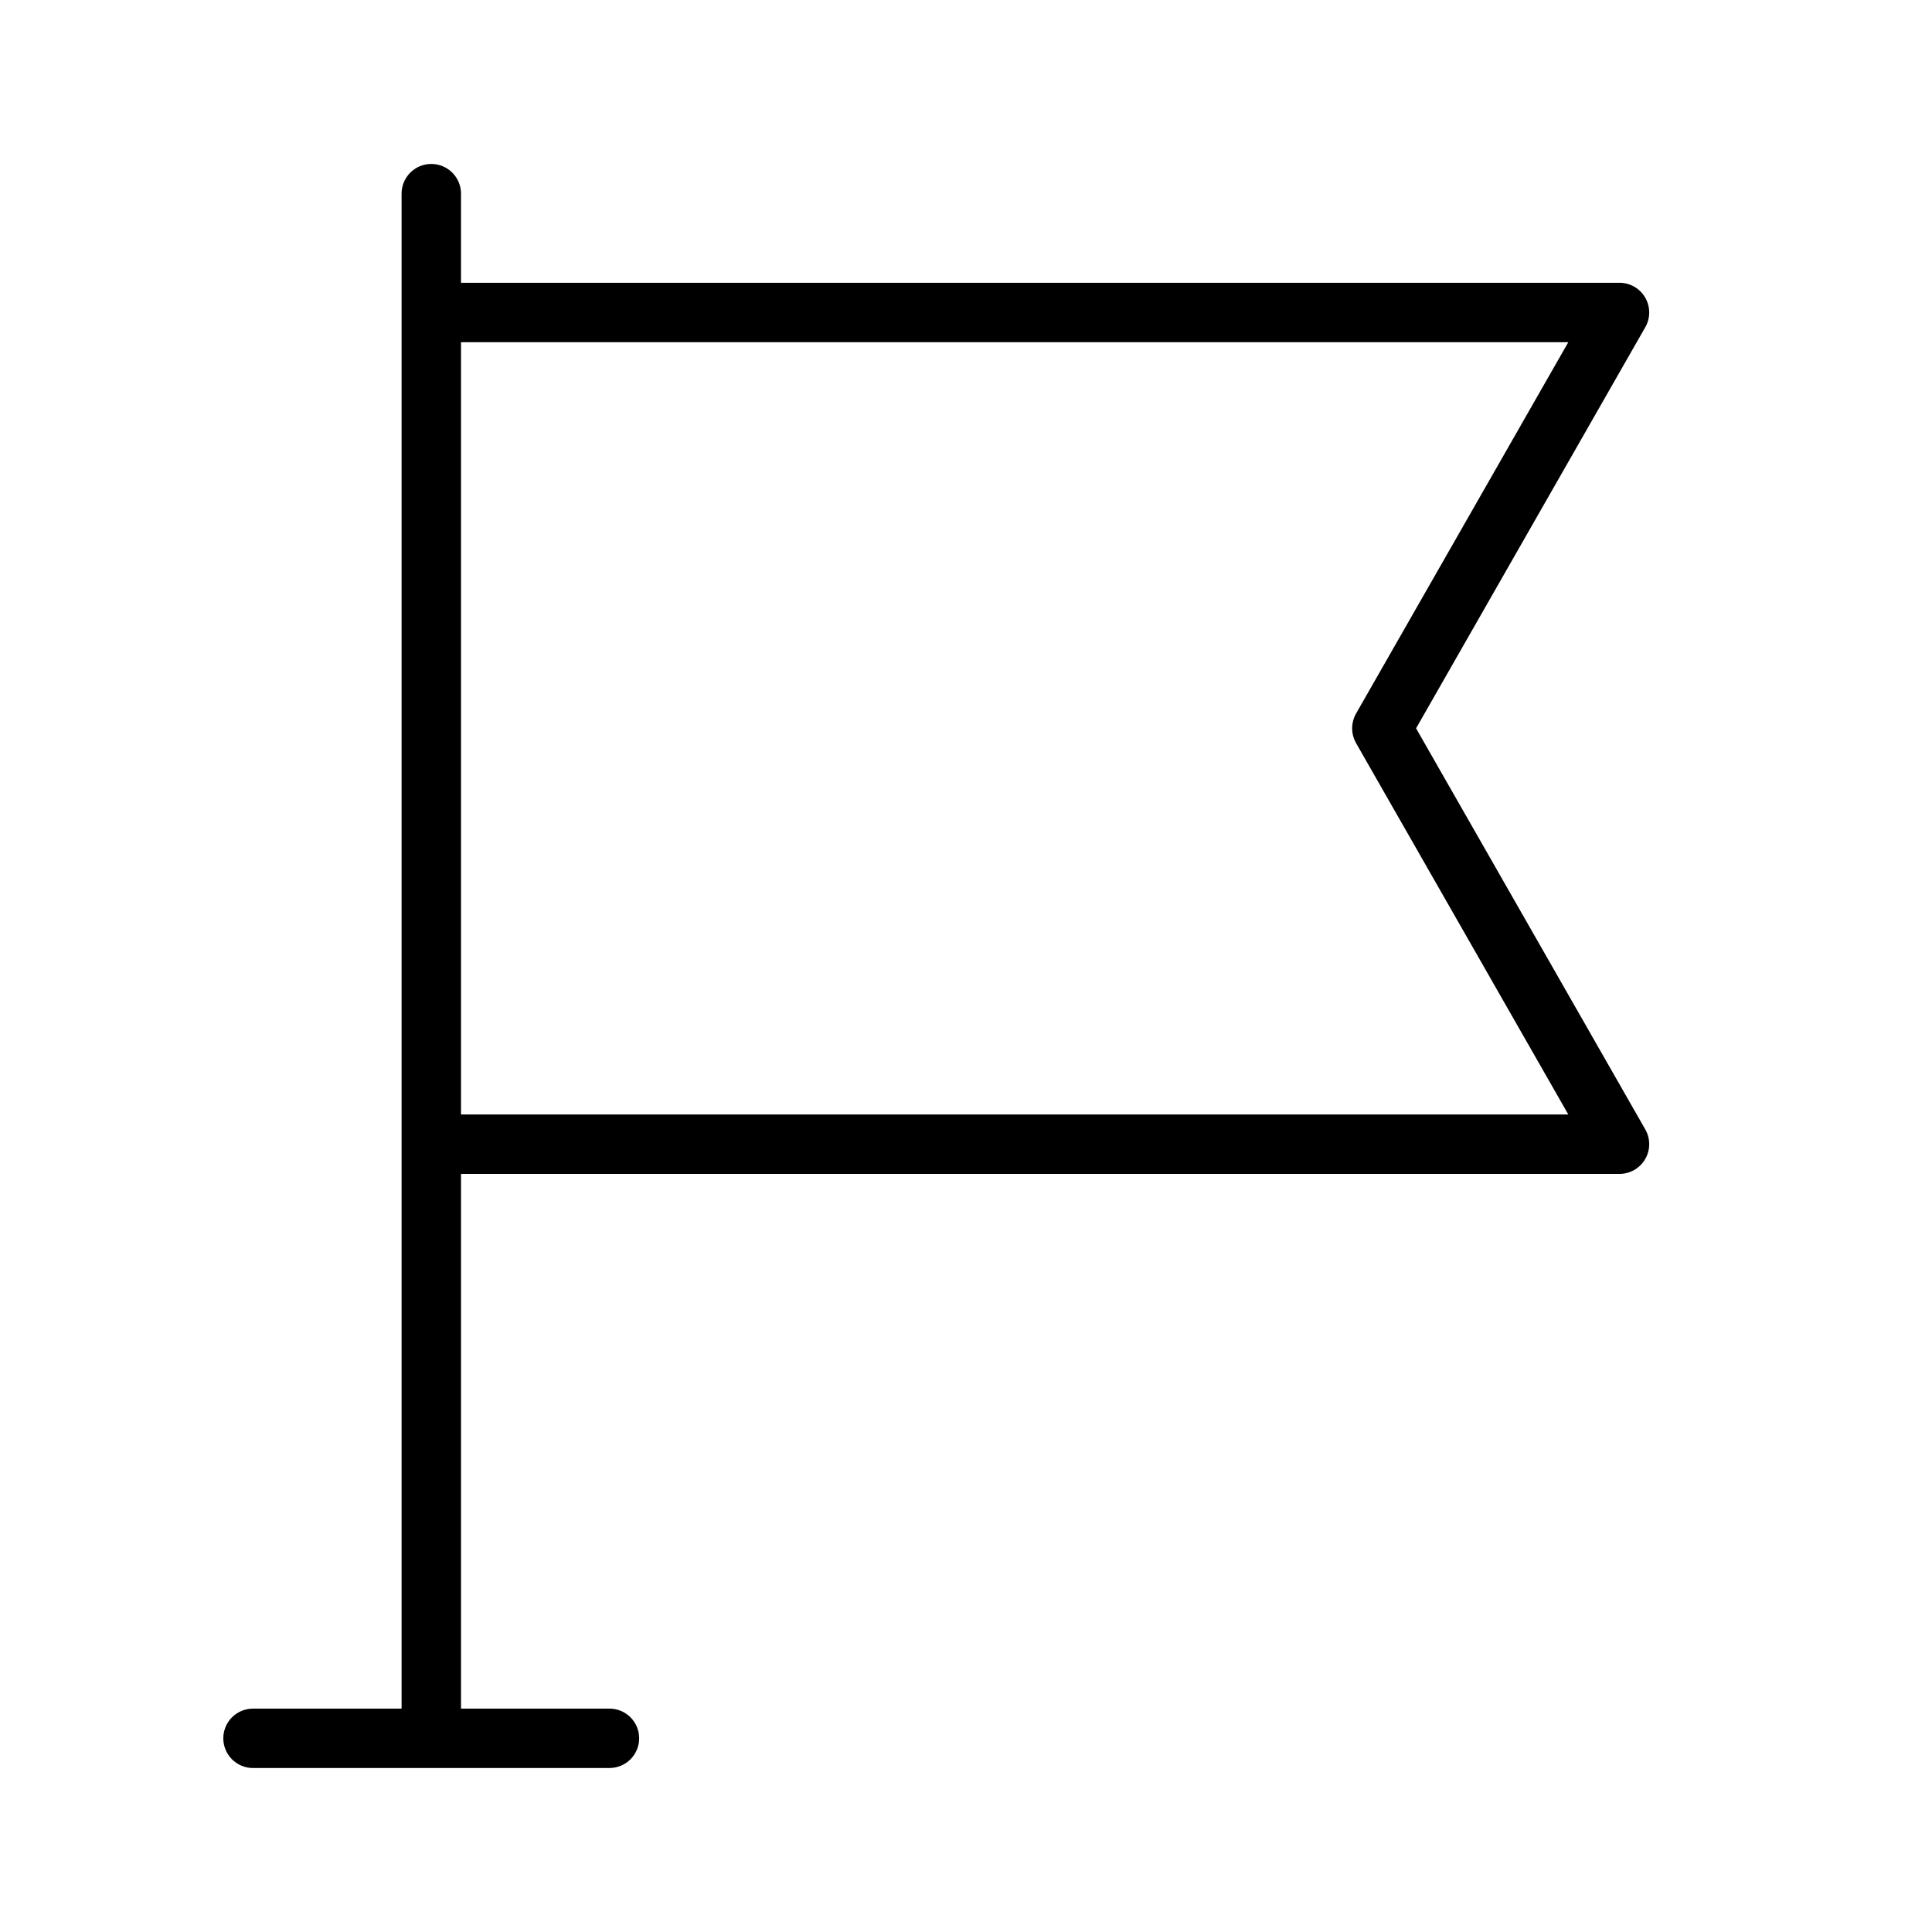 <?xml version="1.0" encoding="UTF-8"?>
<!-- Uploaded to: ICON Repo, www.svgrepo.com, Generator: ICON Repo Mixer Tools -->
<svg fill="#000000" width="800px" height="800px" version="1.1" viewBox="144 144 512 512" xmlns="http://www.w3.org/2000/svg">
 <path d="m211.05 612.54h94.465c4.348 0 7.871-3.523 7.871-7.871s-3.523-7.871-7.871-7.871h-39.344v-141.7l307.01-0.004c2.805 0.004 5.402-1.488 6.812-3.918 1.41-2.426 1.422-5.422 0.031-7.859l-60.75-106.3 60.746-106.3h0.004c1.391-2.438 1.379-5.434-0.031-7.859s-4.008-3.918-6.812-3.918h-307.01v-23.617c0-4.348-3.527-7.871-7.875-7.871-4.348 0-7.871 3.523-7.871 7.871v401.48h-39.375c-4.348 0-7.871 3.523-7.871 7.871s3.523 7.871 7.871 7.871zm55.121-377.86h293.45l-56.258 98.434v-0.004c-1.367 2.422-1.367 5.387 0 7.809l56.258 98.434h-293.45z"/>
</svg>